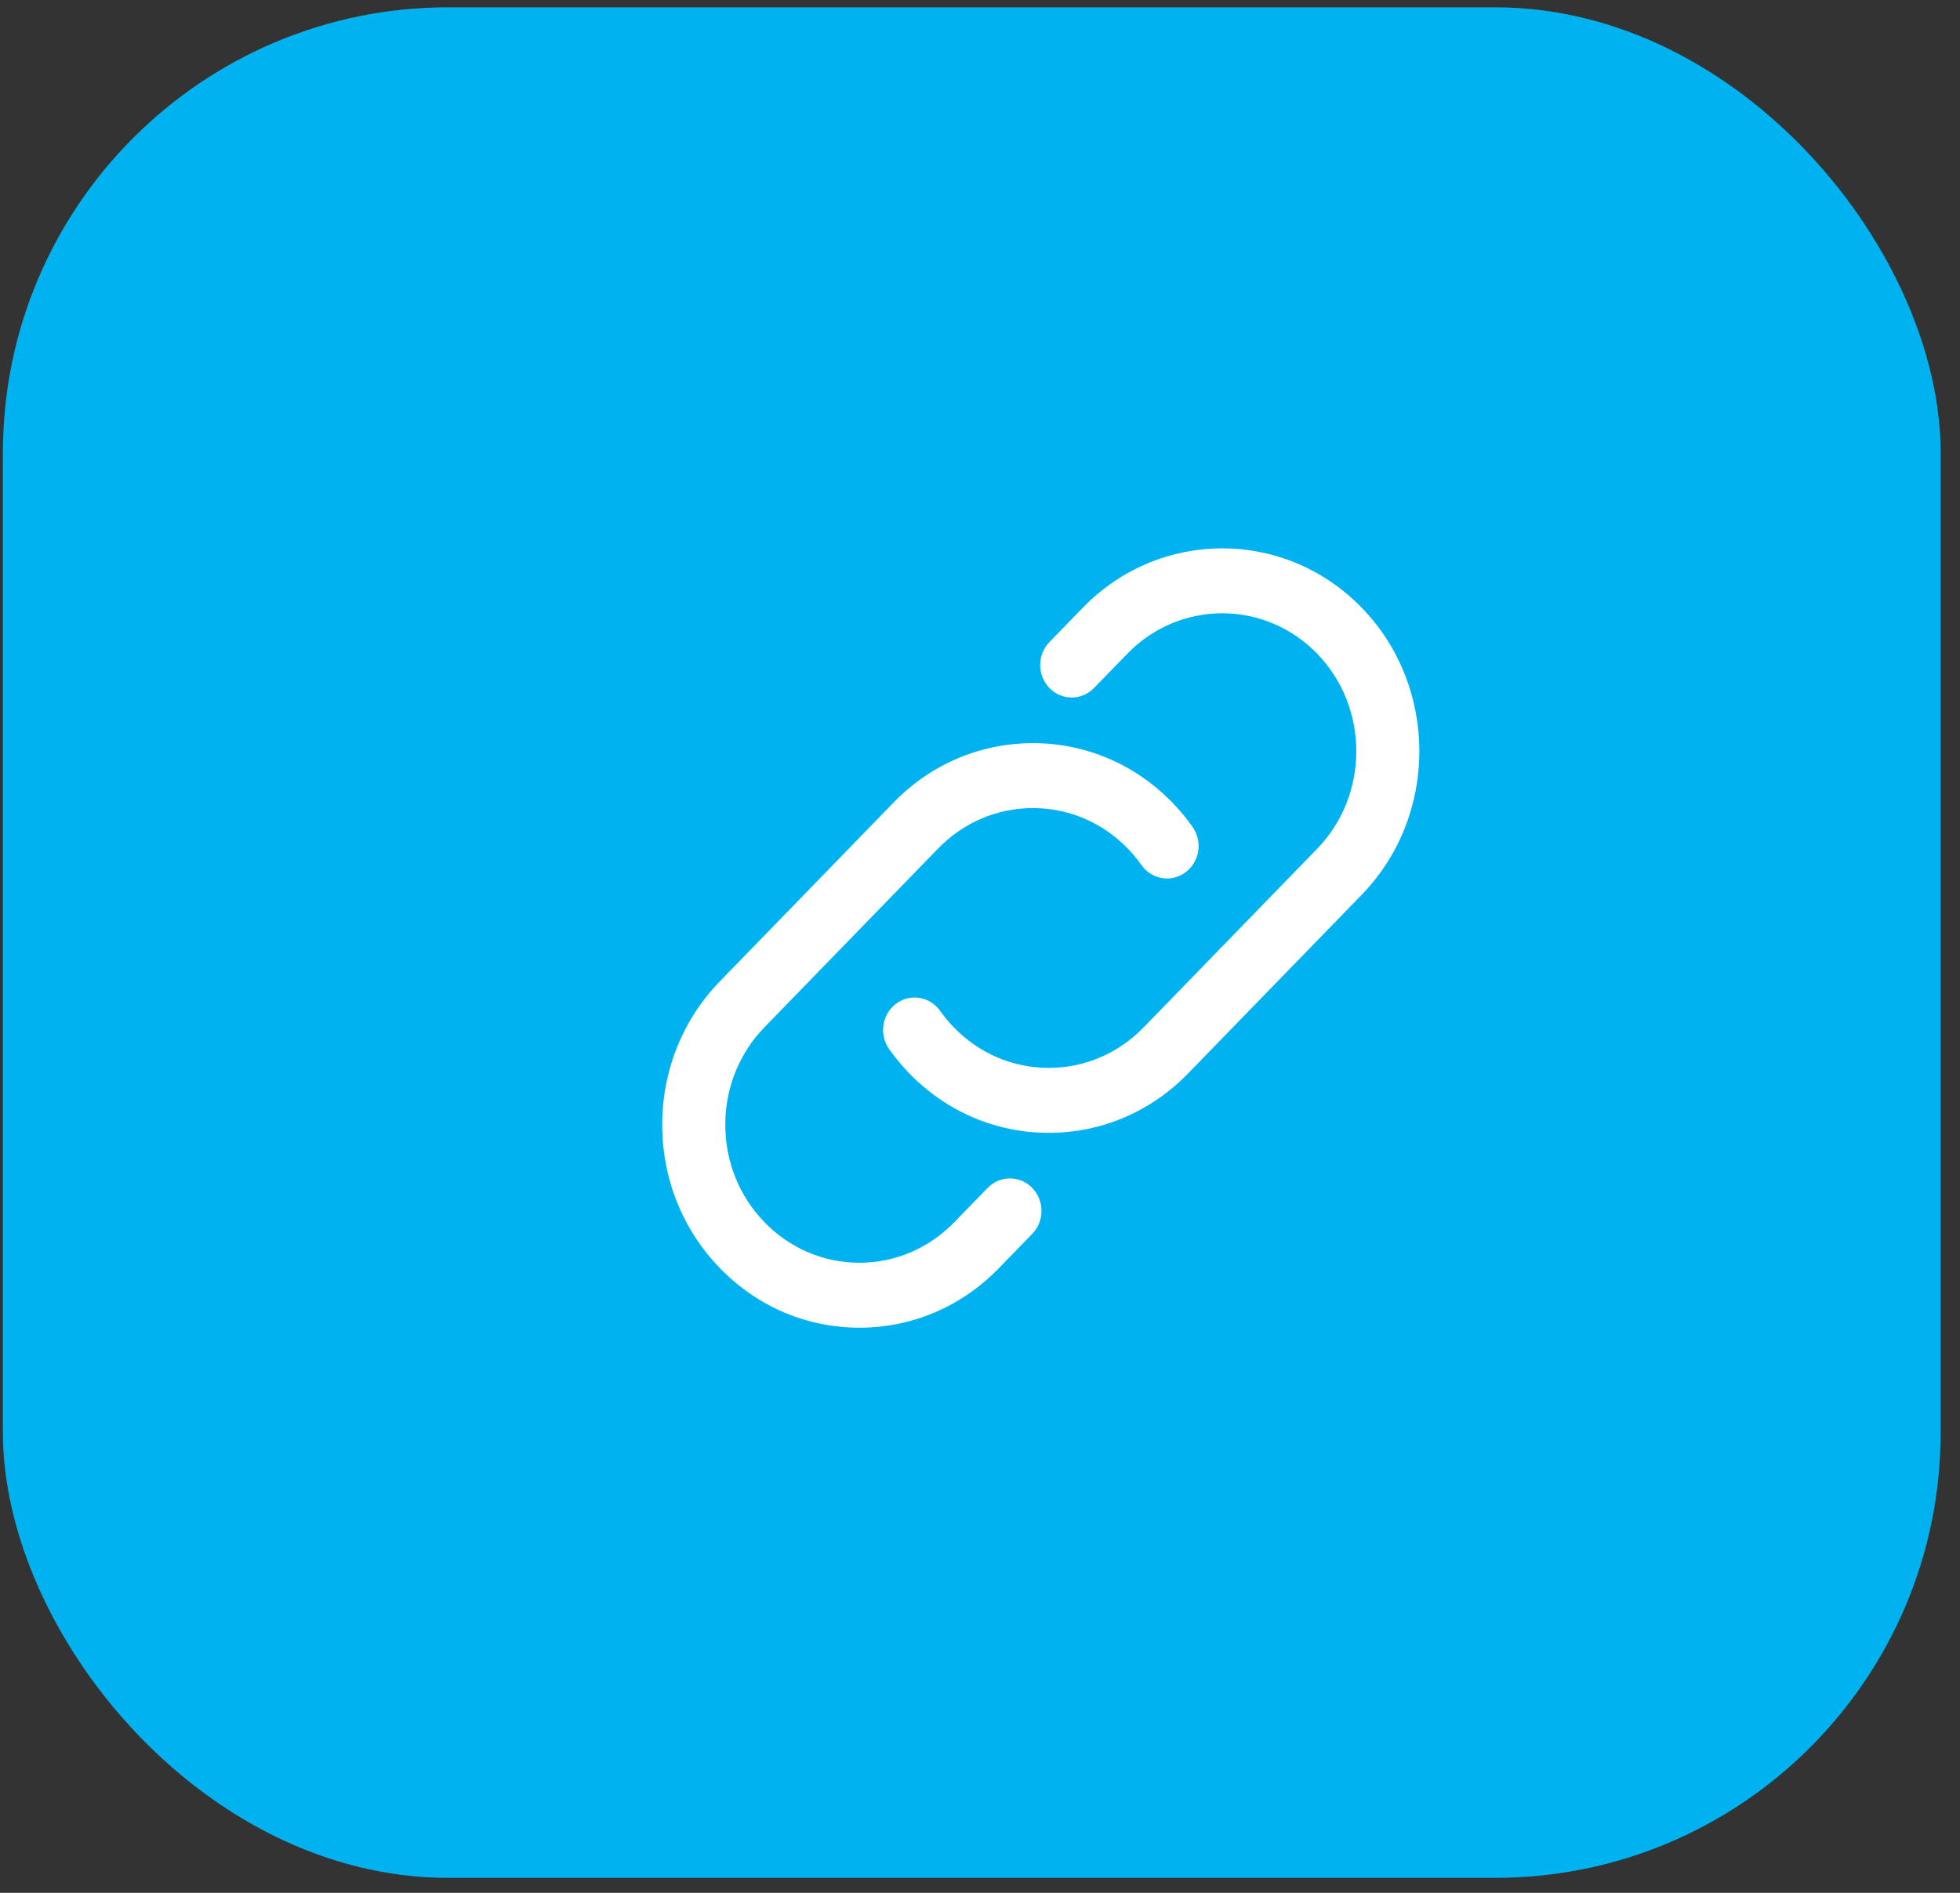 <?xml version="1.0" encoding="UTF-8"?>
<svg xmlns="http://www.w3.org/2000/svg" width="88" height="85" viewBox="0 0 88 85" fill="none">
  <rect x="0" y="0" width="88" height="85" fill="#333333" stroke="none"/>
  <rect x="0.13" y="0.328" width="87" height="84" rx="20" fill="#00B2F0"></rect>
  <g clip-path="url(#clip0_8004_306)">
    <path d="M40.827 48.203C40.501 47.867 40.195 47.5 39.919 47.112C39.459 46.462 39.598 45.549 40.231 45.075C40.863 44.601 41.748 44.744 42.21 45.394C42.393 45.654 42.598 45.903 42.829 46.139C43.967 47.31 45.478 47.955 47.086 47.955C48.694 47.955 50.207 47.31 51.343 46.139L59.135 38.118C61.482 35.702 61.482 31.769 59.135 29.352C56.787 26.936 52.967 26.936 50.619 29.352L49.12 30.895C48.566 31.466 47.671 31.466 47.117 30.895C46.563 30.325 46.563 29.404 47.117 28.833L48.616 27.29C52.069 23.735 57.686 23.735 61.138 27.29C64.59 30.844 64.59 36.627 61.138 40.181L53.346 48.201C51.675 49.924 49.45 50.872 47.086 50.872C44.722 50.872 42.498 49.924 40.827 48.203ZM38.586 59.622C40.952 59.622 43.175 58.674 44.846 56.951L46.345 55.408C46.899 54.84 46.899 53.917 46.345 53.346C45.793 52.776 44.896 52.778 44.342 53.346L42.842 54.889C41.704 56.06 40.193 56.705 38.585 56.705C36.977 56.705 35.465 56.06 34.328 54.889C33.19 53.718 32.564 52.162 32.564 50.507C32.564 48.852 33.19 47.294 34.328 46.125L42.119 38.104C43.257 36.933 44.768 36.288 46.376 36.288C47.984 36.288 49.497 36.933 50.633 38.104C50.86 38.339 51.067 38.588 51.251 38.848C51.71 39.5 52.596 39.645 53.23 39.17C53.863 38.696 54.004 37.785 53.543 37.133C53.274 36.751 52.969 36.385 52.638 36.043C50.965 34.32 48.741 33.372 46.376 33.372C44.012 33.372 41.788 34.32 40.116 36.042L32.326 44.063C30.653 45.783 29.732 48.073 29.732 50.507C29.732 52.941 30.653 55.231 32.326 56.951C33.998 58.674 36.22 59.622 38.586 59.622Z" fill="white"></path>
  </g>
  <defs>
    <clipPath id="clip0_8004_306">
      <rect width="34" height="35" fill="white" transform="translate(29.727 24.622)"></rect>
    </clipPath>
  </defs>
</svg>
